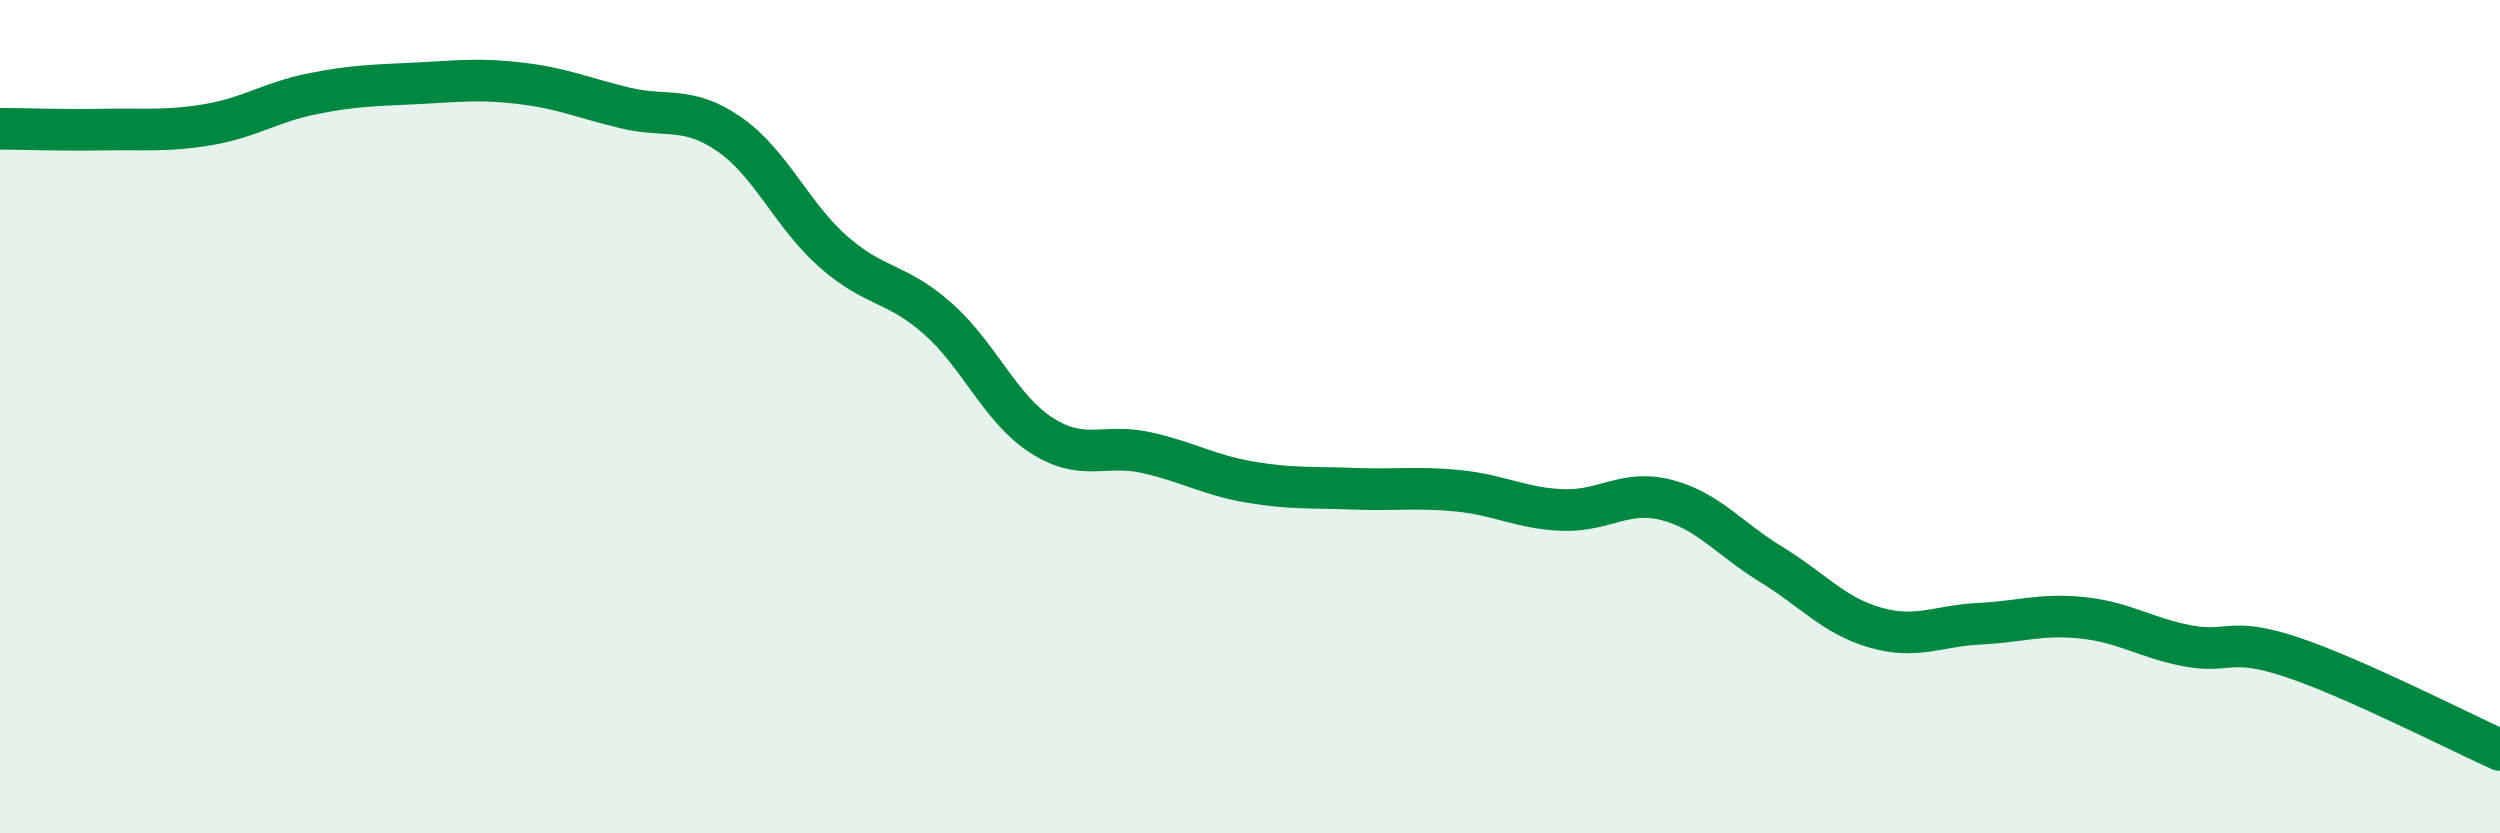 
    <svg width="60" height="20" viewBox="0 0 60 20" xmlns="http://www.w3.org/2000/svg">
      <path
        d="M 0,3.09 C 0.5,3.09 1.5,3.13 2.5,3.11 C 3.5,3.09 4,3.16 5,2.99 C 6,2.82 6.5,2.45 7.5,2.25 C 8.5,2.05 9,2.05 10,2 C 11,1.95 11.5,1.88 12.5,2 C 13.5,2.12 14,2.35 15,2.59 C 16,2.83 16.5,2.53 17.5,3.22 C 18.5,3.91 19,5.16 20,6.04 C 21,6.92 21.5,6.76 22.5,7.64 C 23.5,8.52 24,9.81 25,10.45 C 26,11.09 26.5,10.64 27.5,10.86 C 28.5,11.08 29,11.4 30,11.57 C 31,11.74 31.5,11.69 32.5,11.73 C 33.5,11.77 34,11.68 35,11.78 C 36,11.88 36.5,12.2 37.5,12.24 C 38.5,12.28 39,11.74 40,12 C 41,12.26 41.5,12.93 42.5,13.54 C 43.5,14.15 44,14.77 45,15.06 C 46,15.35 46.5,15.02 47.5,14.97 C 48.5,14.92 49,14.72 50,14.83 C 51,14.94 51.5,15.31 52.5,15.5 C 53.5,15.69 53.5,15.27 55,15.77 C 56.5,16.27 59,17.55 60,18L60 20L0 20Z"
        fill="#008740"
        opacity="0.1"
        stroke-linecap="round"
        stroke-linejoin="round"
      />
      <path
        d="M 0,3.09 C 0.5,3.09 1.5,3.13 2.5,3.11 C 3.5,3.09 4,3.16 5,2.99 C 6,2.82 6.5,2.45 7.5,2.25 C 8.5,2.05 9,2.05 10,2 C 11,1.95 11.5,1.88 12.5,2 C 13.5,2.12 14,2.35 15,2.59 C 16,2.83 16.5,2.53 17.5,3.22 C 18.5,3.91 19,5.16 20,6.04 C 21,6.92 21.5,6.76 22.5,7.64 C 23.5,8.52 24,9.81 25,10.45 C 26,11.09 26.5,10.64 27.5,10.86 C 28.5,11.08 29,11.4 30,11.57 C 31,11.74 31.5,11.69 32.5,11.73 C 33.5,11.77 34,11.68 35,11.78 C 36,11.88 36.5,12.2 37.5,12.24 C 38.5,12.28 39,11.74 40,12 C 41,12.26 41.5,12.93 42.5,13.54 C 43.5,14.15 44,14.77 45,15.06 C 46,15.35 46.5,15.02 47.5,14.97 C 48.5,14.92 49,14.72 50,14.83 C 51,14.94 51.5,15.31 52.5,15.5 C 53.5,15.69 53.5,15.27 55,15.77 C 56.5,16.27 59,17.55 60,18"
        stroke="#008740"
        stroke-width="1"
        fill="none"
        stroke-linecap="round"
        stroke-linejoin="round"
      />
    </svg>
  